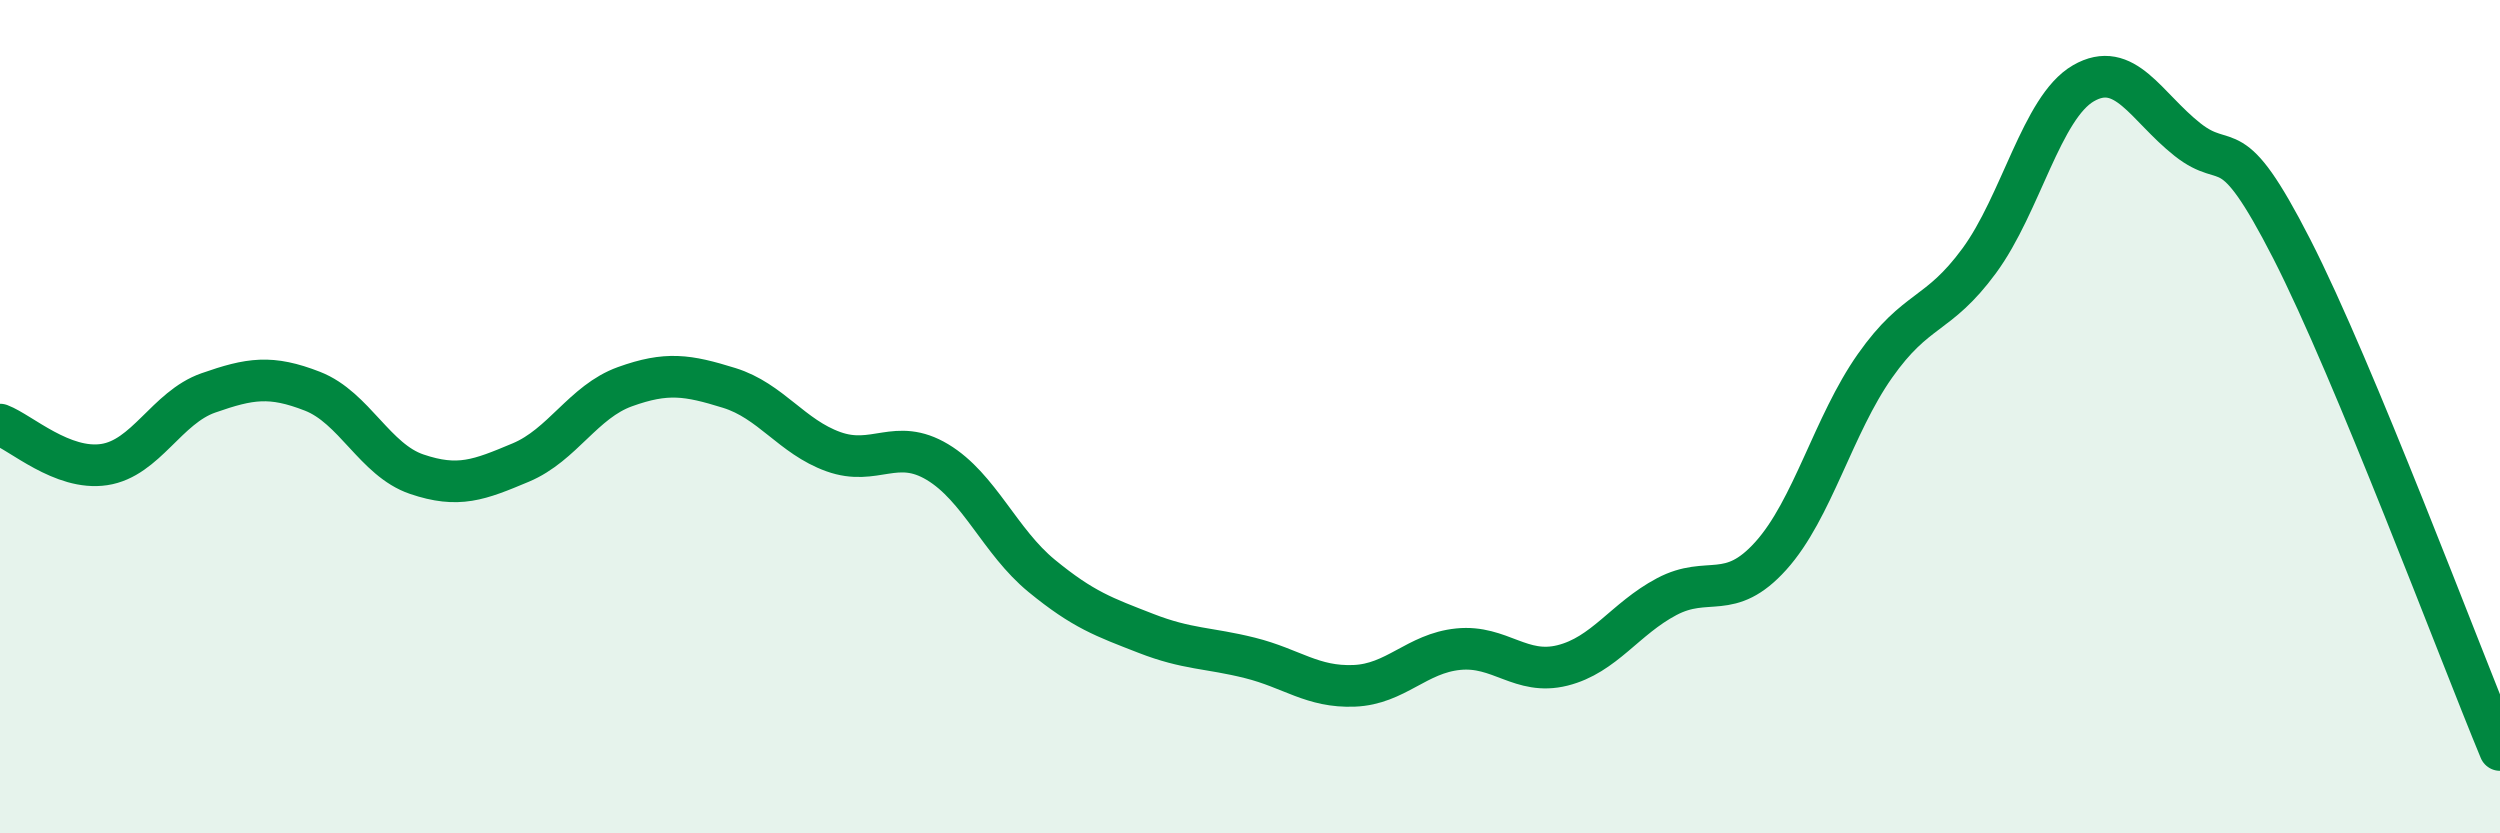 
    <svg width="60" height="20" viewBox="0 0 60 20" xmlns="http://www.w3.org/2000/svg">
      <path
        d="M 0,10.19 C 0.5,10.38 1.5,11.3 2.5,11.15 C 3.5,11 4,9.78 5,9.43 C 6,9.08 6.5,9 7.5,9.39 C 8.5,9.78 9,11.04 10,11.38 C 11,11.72 11.5,11.52 12.5,11.1 C 13.5,10.68 14,9.64 15,9.28 C 16,8.92 16.5,9 17.5,9.31 C 18.5,9.62 19,10.48 20,10.84 C 21,11.2 21.5,10.49 22.5,11.09 C 23.5,11.69 24,13 25,13.82 C 26,14.64 26.5,14.81 27.5,15.2 C 28.5,15.59 29,15.54 30,15.79 C 31,16.04 31.5,16.5 32.5,16.46 C 33.5,16.42 34,15.68 35,15.58 C 36,15.48 36.5,16.22 37.5,15.97 C 38.5,15.72 39,14.85 40,14.32 C 41,13.79 41.5,14.45 42.5,13.34 C 43.5,12.23 44,10.2 45,8.78 C 46,7.36 46.5,7.62 47.5,6.26 C 48.5,4.9 49,2.58 50,2 C 51,1.42 51.5,2.56 52.5,3.35 C 53.5,4.14 53.5,3.04 55,5.97 C 56.5,8.9 59,15.59 60,18L60 20L0 20Z"
        fill="#008740"
        opacity="0.1"
        stroke-linecap="round"
        stroke-linejoin="round"
      />
      <path
        d="M 0,10.19 C 0.5,10.38 1.5,11.3 2.5,11.15 C 3.5,11 4,9.78 5,9.43 C 6,9.08 6.5,9 7.5,9.39 C 8.5,9.78 9,11.04 10,11.38 C 11,11.72 11.5,11.52 12.5,11.1 C 13.5,10.68 14,9.64 15,9.28 C 16,8.92 16.5,9 17.5,9.31 C 18.5,9.62 19,10.48 20,10.84 C 21,11.2 21.5,10.49 22.5,11.09 C 23.5,11.69 24,13 25,13.82 C 26,14.64 26.5,14.81 27.5,15.2 C 28.5,15.59 29,15.54 30,15.79 C 31,16.04 31.5,16.5 32.5,16.46 C 33.5,16.42 34,15.68 35,15.58 C 36,15.48 36.5,16.22 37.5,15.97 C 38.5,15.72 39,14.85 40,14.32 C 41,13.79 41.5,14.45 42.5,13.34 C 43.5,12.23 44,10.2 45,8.78 C 46,7.36 46.5,7.62 47.5,6.26 C 48.5,4.9 49,2.58 50,2 C 51,1.42 51.5,2.56 52.5,3.35 C 53.5,4.14 53.5,3.04 55,5.97 C 56.5,8.9 59,15.59 60,18"
        stroke="#008740"
        stroke-width="1"
        fill="none"
        stroke-linecap="round"
        stroke-linejoin="round"
      />
    </svg>
  